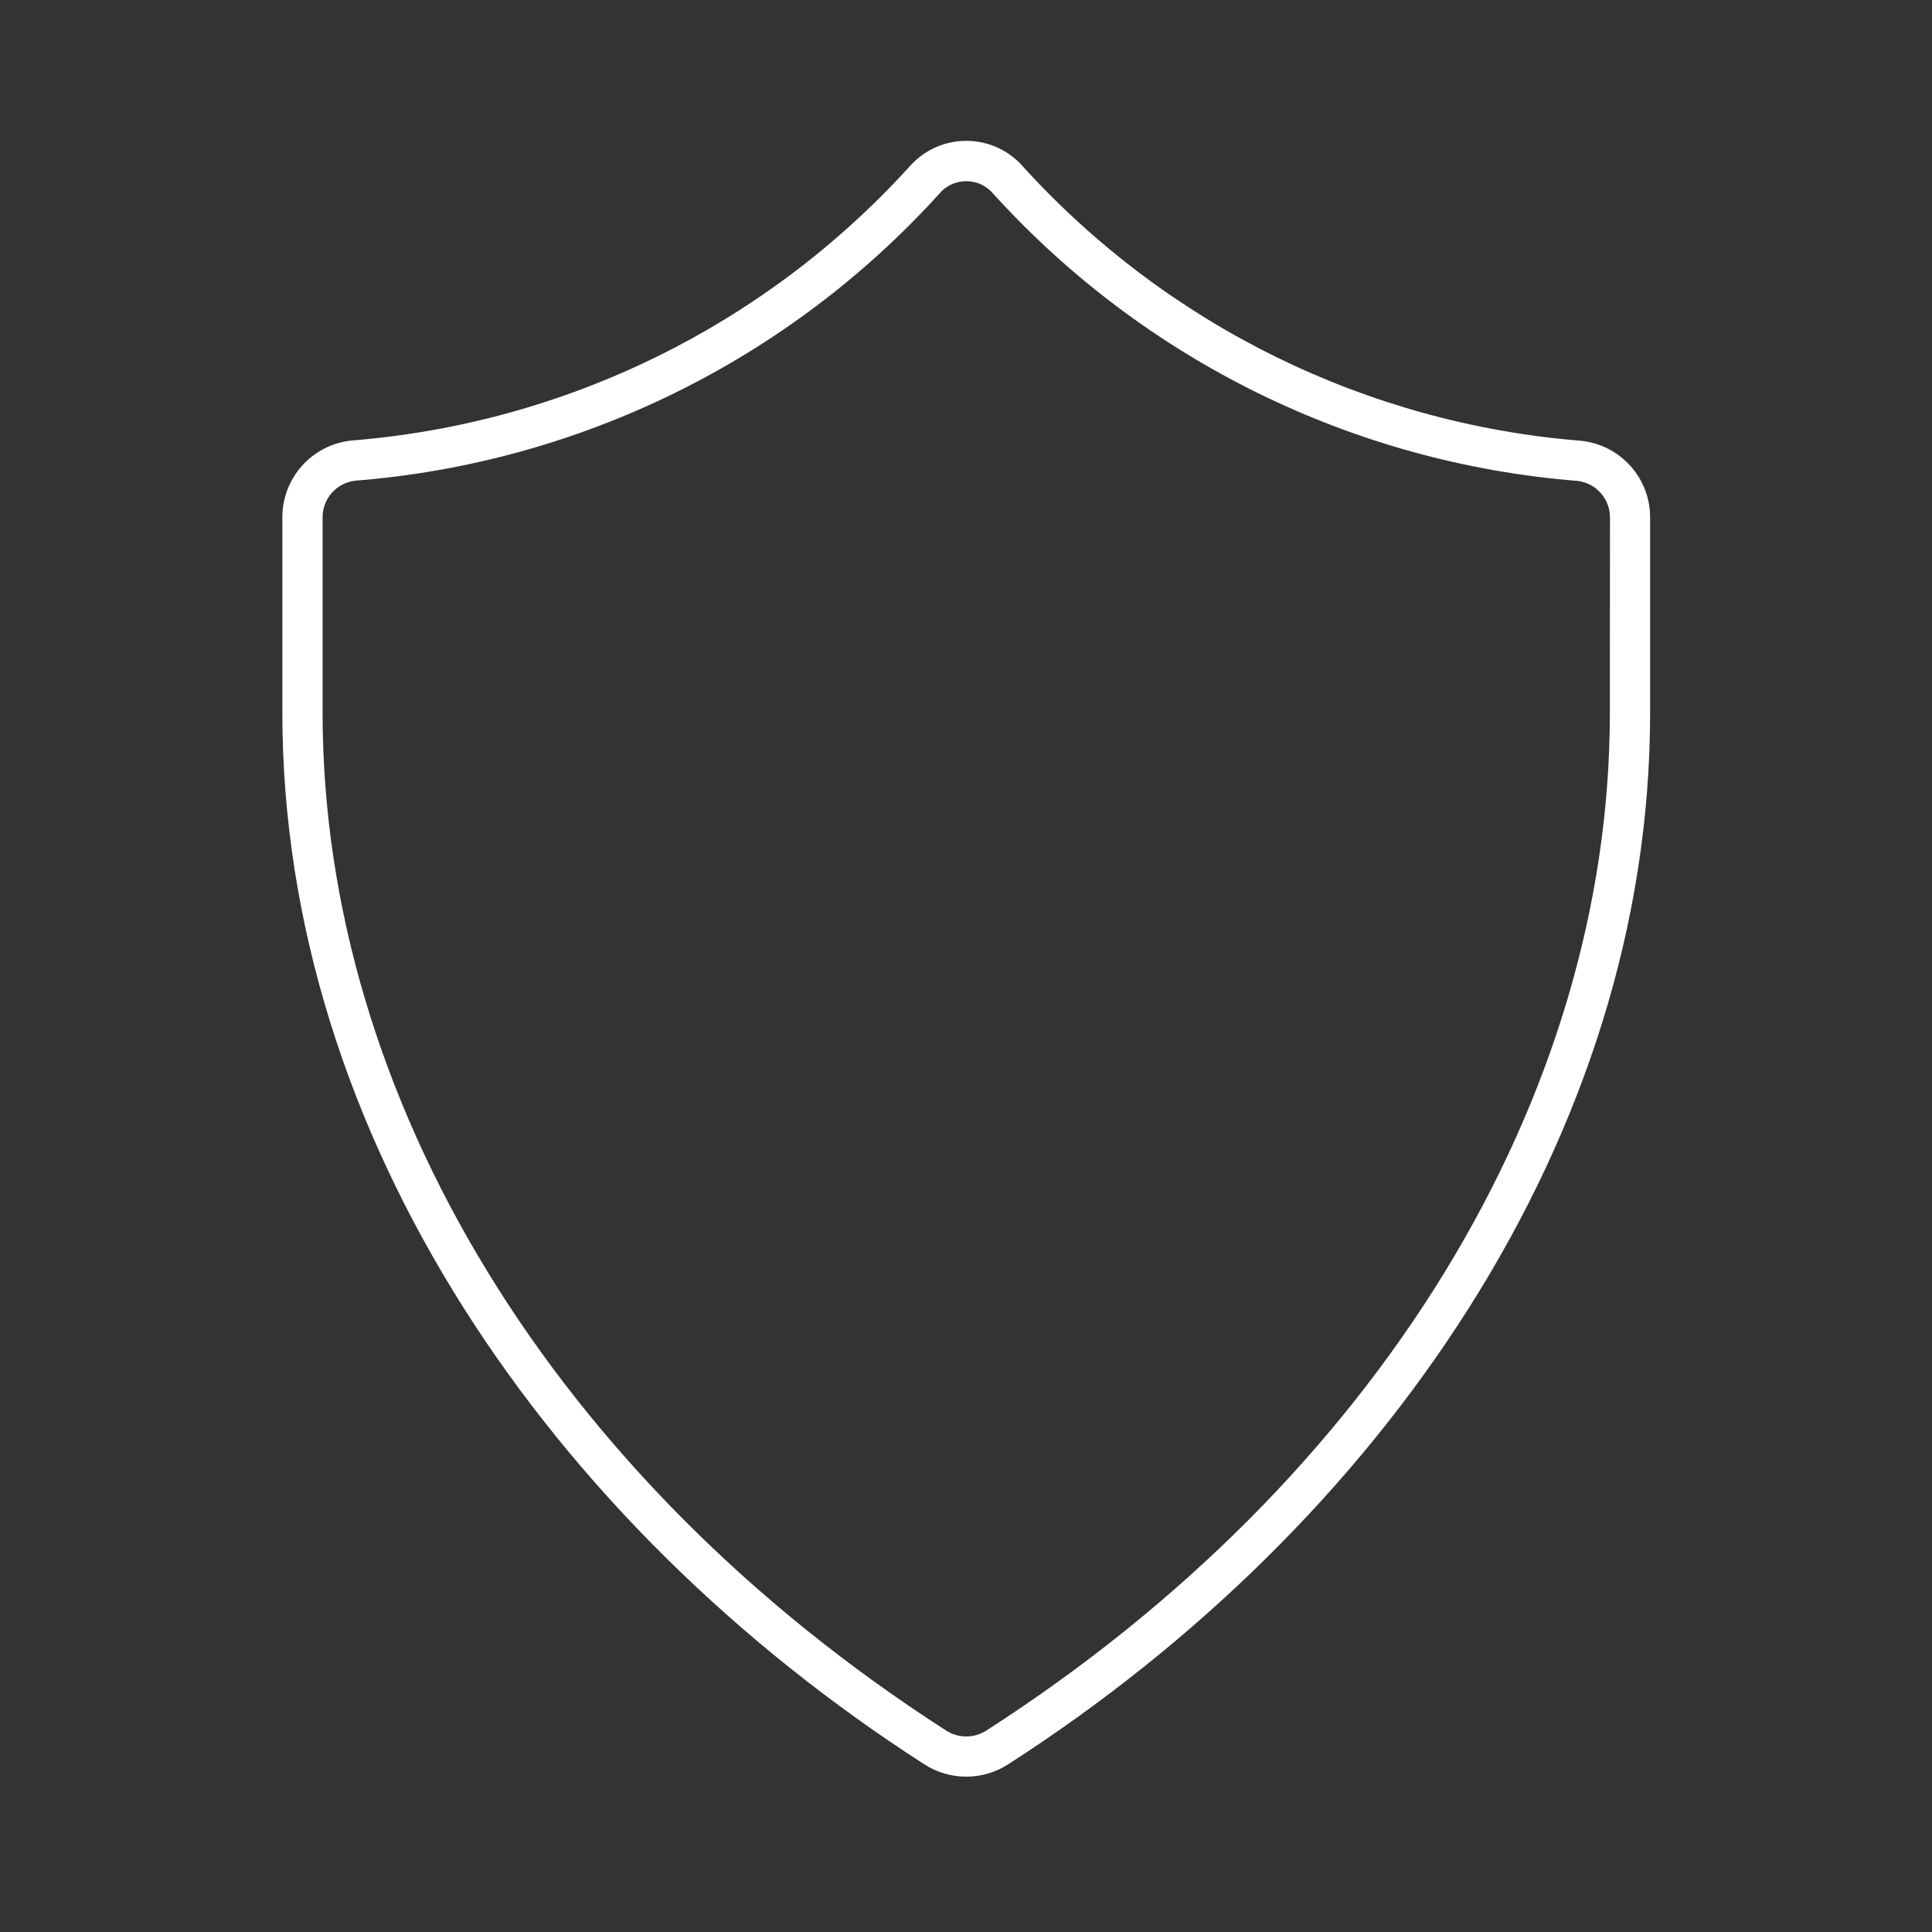 <svg width="96" height="96" xmlns="http://www.w3.org/2000/svg" xmlns:xlink="http://www.w3.org/1999/xlink" xml:space="preserve" overflow="hidden"><rect width="100%" height="100%" fill="#333333" stroke="none"/><g><path d="M78.532 21.9C67.915 21.042 58.02 16.18 50.853 8.3 49.5 6.731 47.132 6.556 45.563 7.908 45.423 8.029 45.292 8.16 45.171 8.3 38.005 16.18 28.108 21.038 17.491 21.887 15.516 22.079 14.014 23.746 14.03 25.73L14.03 35.414C14.03 56.476 27.385 75.742 45.921 87.663 47.193 88.487 48.83 88.487 50.102 87.663 68.639 75.746 81.993 56.49 81.993 35.428L81.993 25.745C82.013 23.759 80.509 22.088 78.532 21.9ZM79.993 35.427C79.993 54.612 68.415 73.512 49.021 85.984 48.408 86.384 47.616 86.384 47.003 85.984 27.609 73.513 16.03 54.609 16.03 35.418L16.03 25.734C16.012 24.791 16.715 23.99 17.652 23.885 28.778 23.004 39.149 17.914 46.652 9.651 47.262 8.899 48.367 8.784 49.119 9.394 49.214 9.471 49.3 9.557 49.376 9.651 56.88 17.913 67.25 23.006 78.376 23.895 79.314 24 80.017 24.802 79.999 25.745Z" fill="#FFFFFF"/></g></svg>